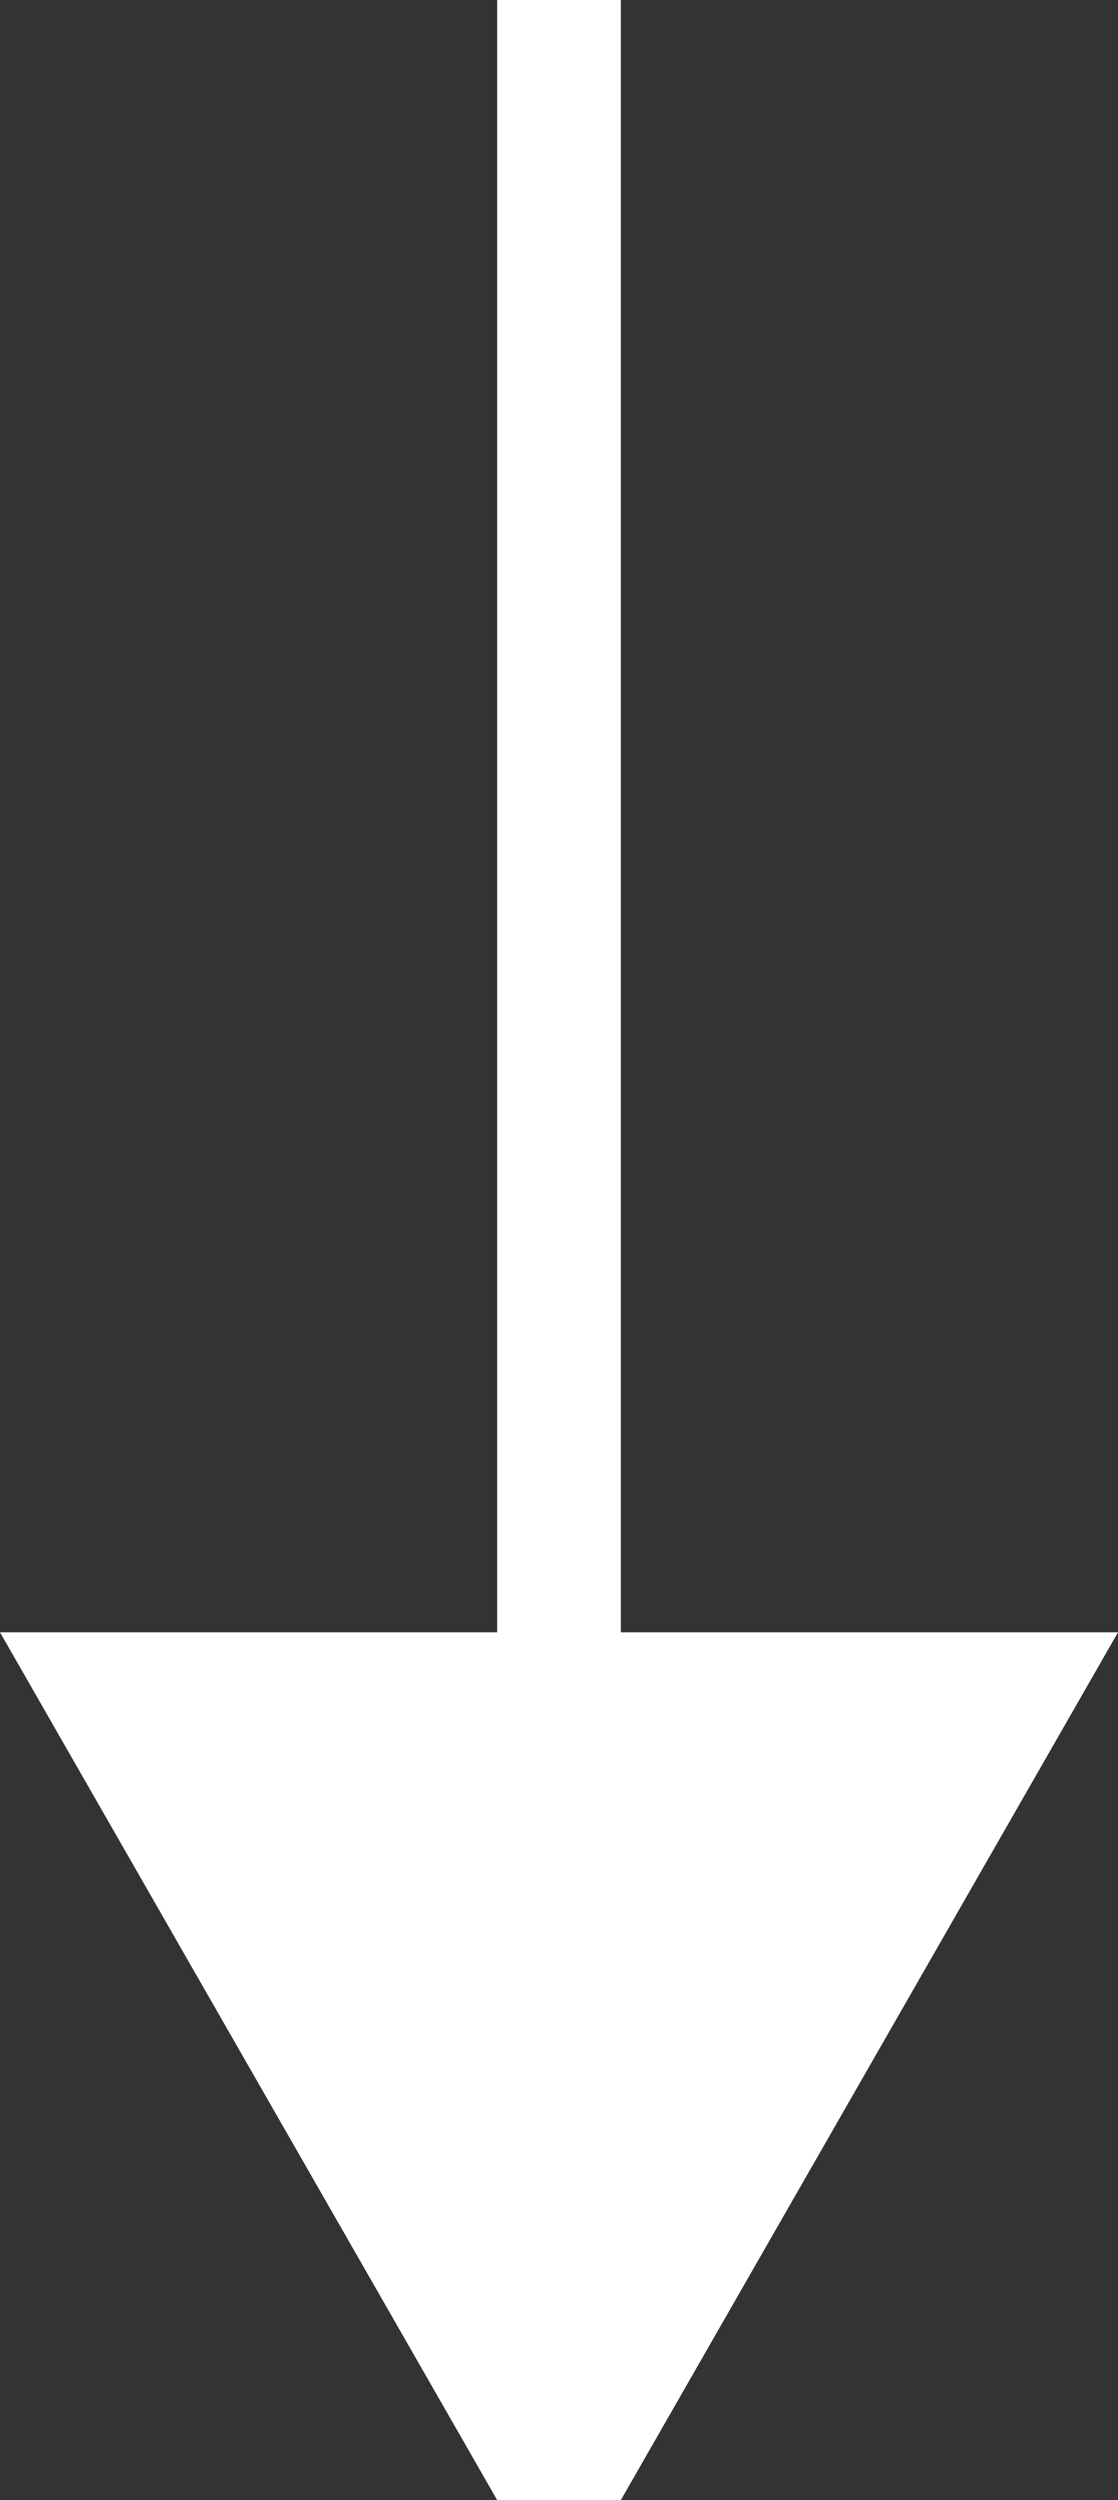 <svg id="Layer_1" data-name="Layer 1" xmlns="http://www.w3.org/2000/svg" viewBox="0 0 17 38"><rect x="0" y="0" width="17" height="38" fill="#333333" stroke="none"/><defs><style>.cls-1{fill:#fff;fill-rule:evenodd;}</style></defs><title>scrolldown_arrow</title><path class="cls-1" d="M25.94,44H24.06L16.5,30.81h7.56V6h1.88V30.81H33.5Z" transform="translate(-16.5 -6)"/></svg>